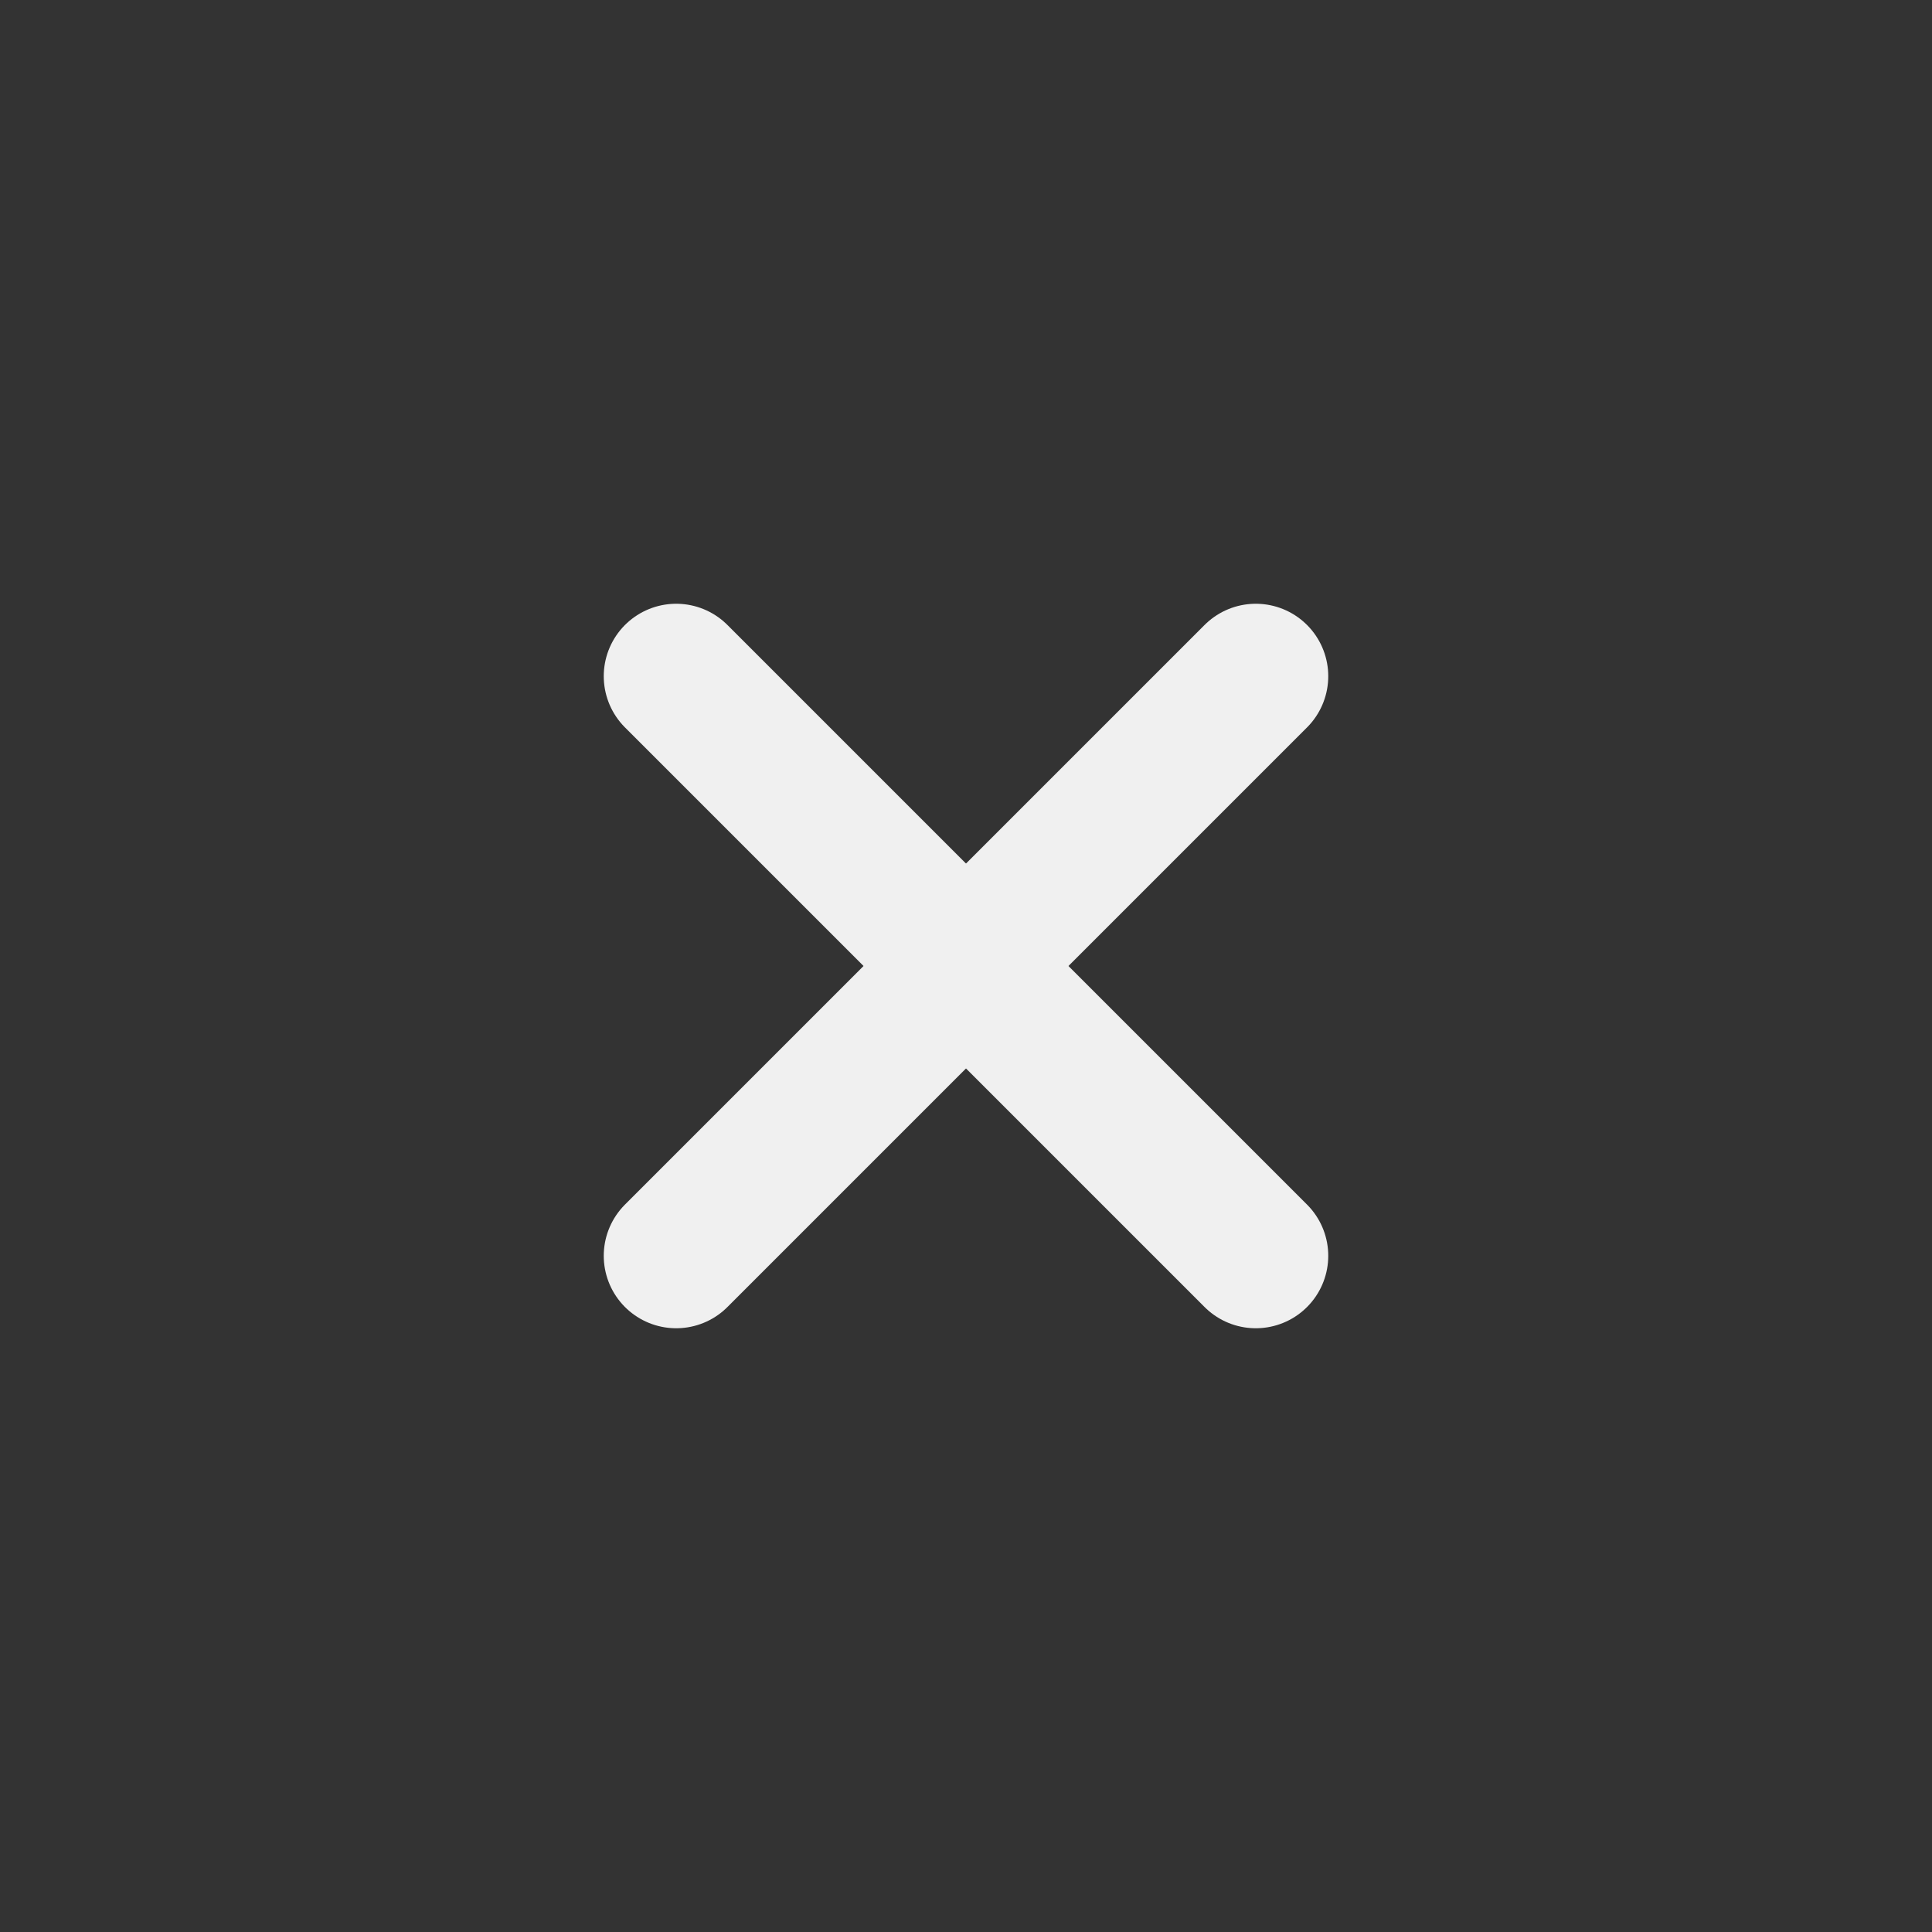 <svg width="40" height="40" viewBox="0 0 40 40" fill="none" xmlns="http://www.w3.org/2000/svg">
    <rect x="0" y="0" width="40" height="40" fill="#333333" stroke="none"/>
    <path d="M26 26L14 14" stroke="#F0F0F0" stroke-width="3" stroke-linecap="round" stroke-linejoin="round"/>
    <path d="M14 26L26 14" stroke="#F0F0F0" stroke-width="3" stroke-linecap="round" stroke-linejoin="round"/>
</svg>    